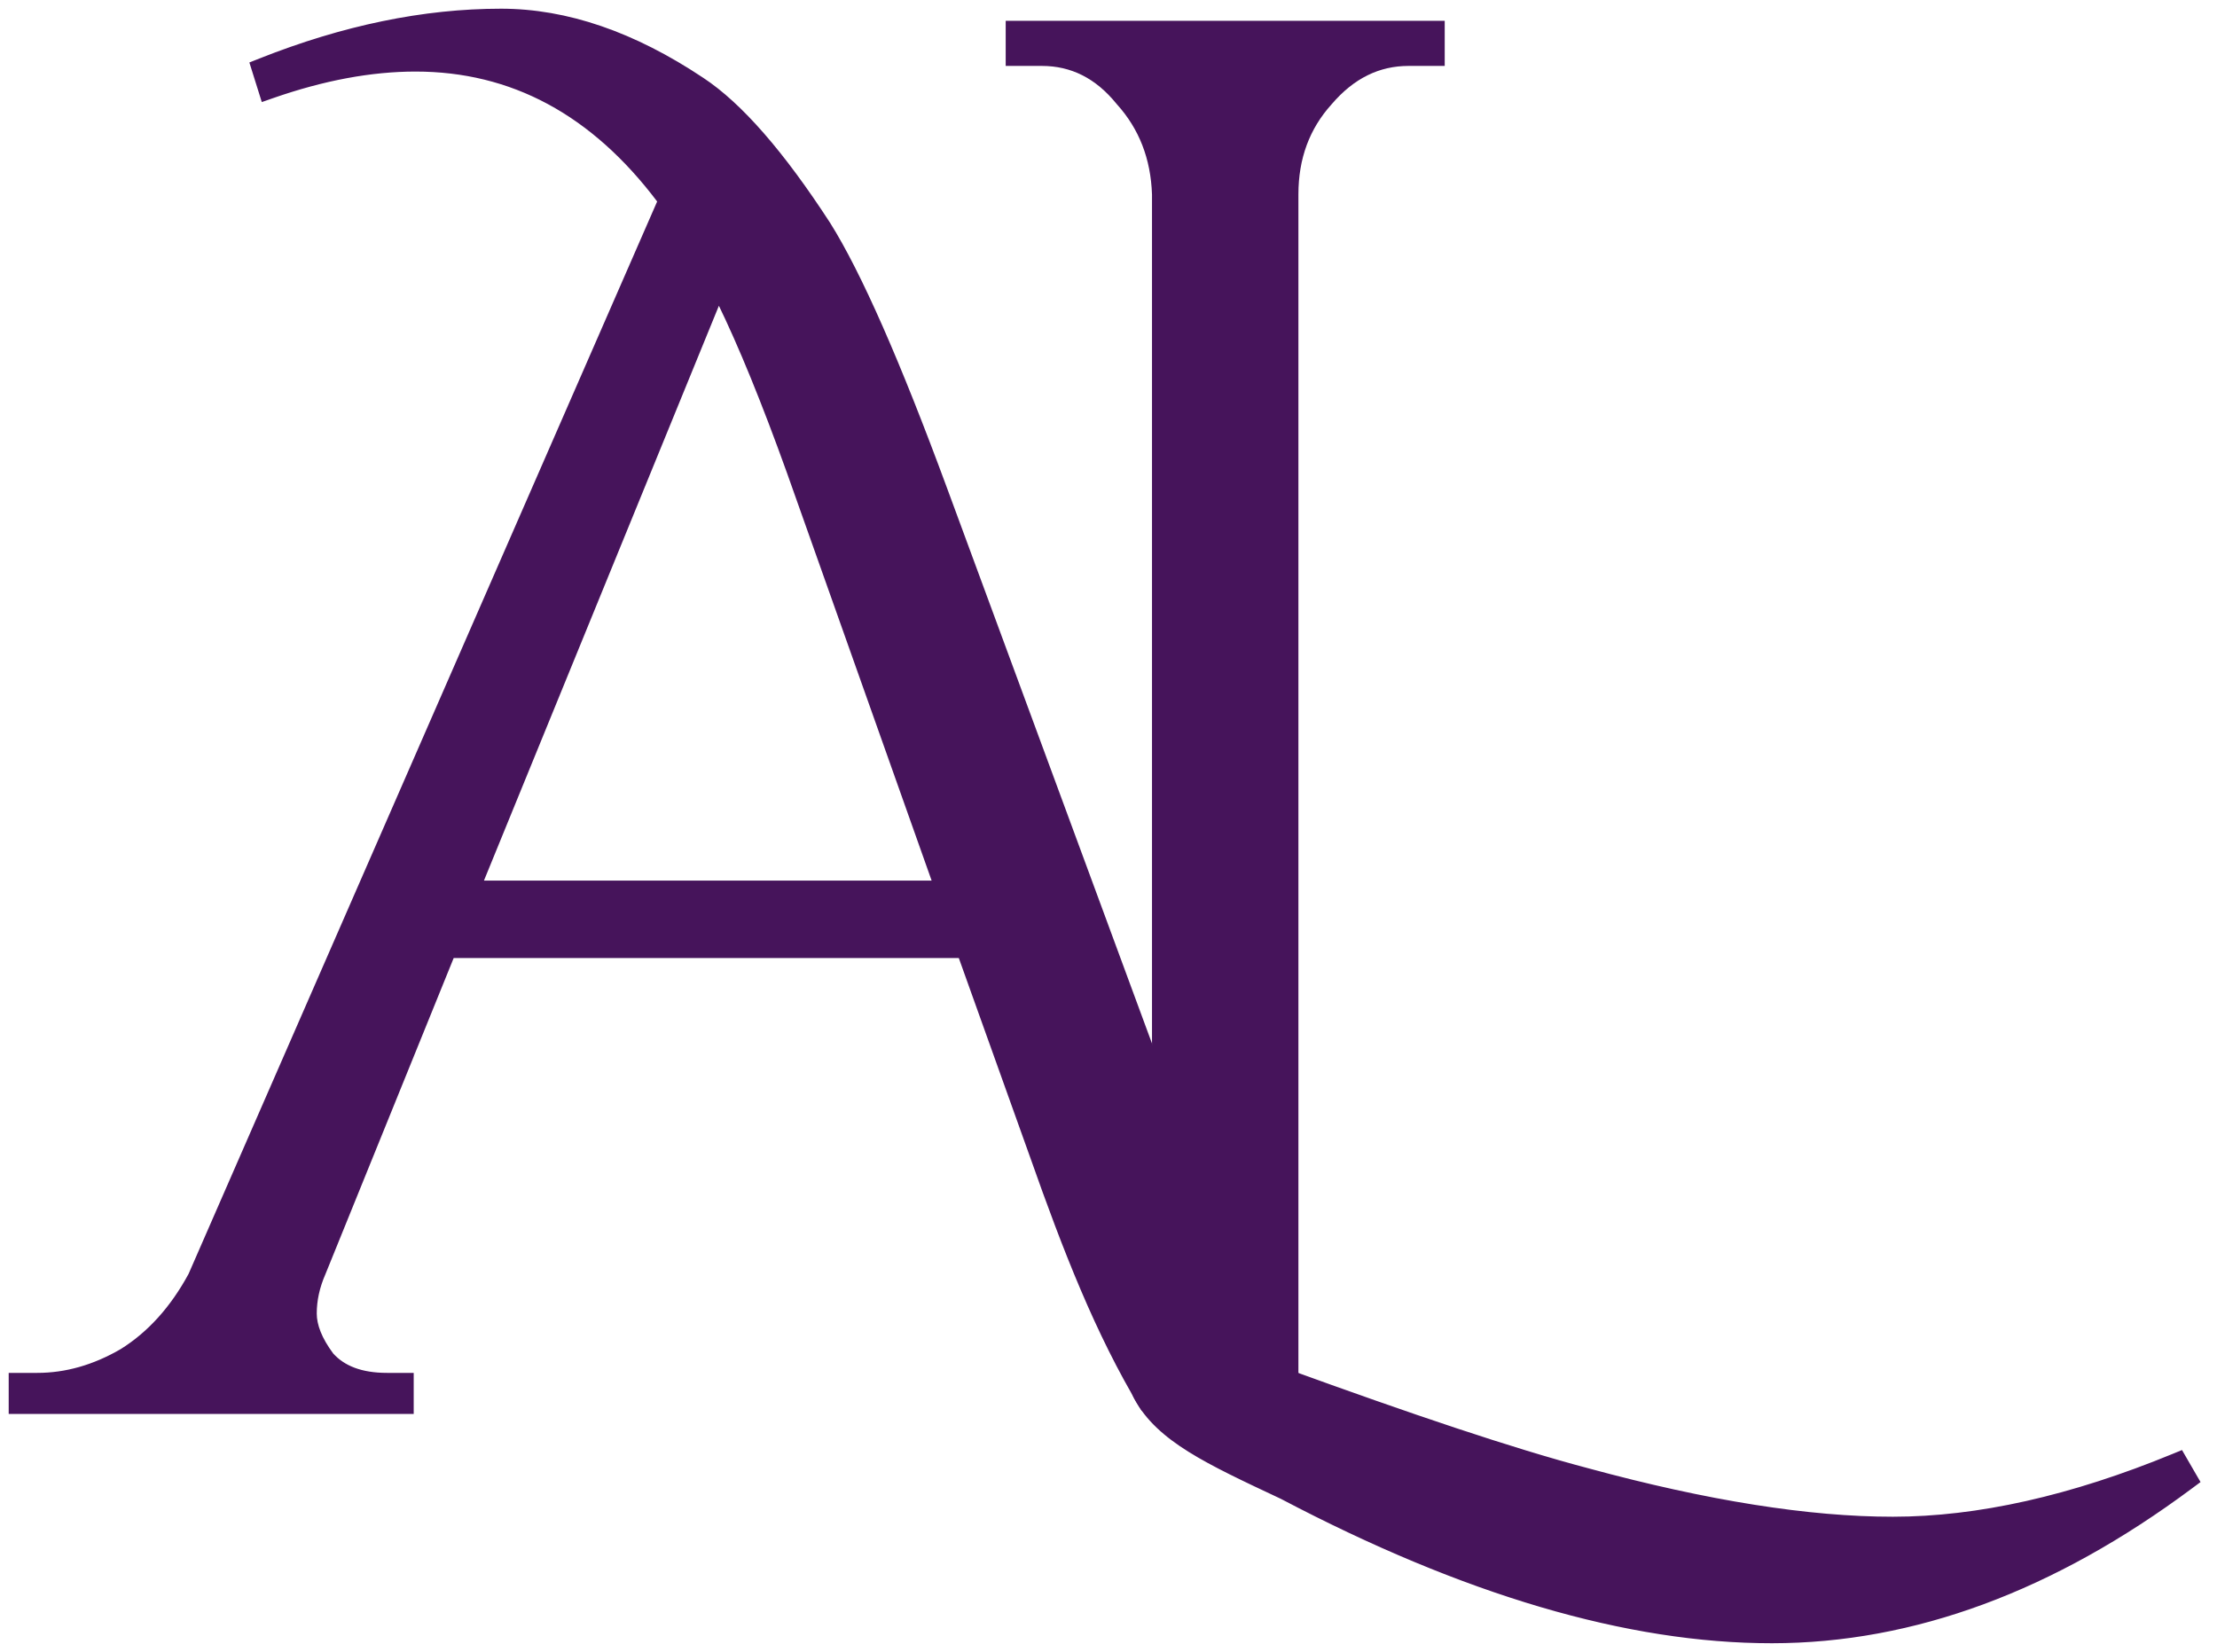 <svg width="805" height="600" viewBox="0 0 805 600" fill="none" xmlns="http://www.w3.org/2000/svg">
<path d="M94.322 21.726L91.163 22.98L92.181 26.223L94.251 32.819L95.383 36.423L98.949 35.176C117.506 28.689 134.812 25.487 150.893 25.487C185.759 25.487 215.146 41.16 239.188 73.099L68.912 462.825C62.284 475.025 53.991 484.135 44.084 490.321C34.012 496.171 23.842 499.032 13.528 499.032H7.316H3.658V502.691V509.287V512.946H7.316H146.061H149.719V509.287V502.691V499.032H146.061H140.538C131.175 499.032 124.759 496.43 120.596 491.8C116.327 486.053 114.515 481.136 114.515 476.966C114.515 472.236 115.543 467.455 117.661 462.598L117.698 462.511L164.4 347.382H348.496L374.543 420.137C374.544 420.14 374.545 420.142 374.546 420.145C386.494 454.016 398.201 484.157 414.511 511.247L414.839 511.791L415.33 512.193C416.645 513.268 418.605 513.908 420.302 514.349C422.19 514.84 424.496 515.26 427.031 515.611C432.11 516.314 438.372 516.773 444.58 516.897C450.774 517.021 457.043 516.815 462.108 516.148C464.629 515.816 466.98 515.355 468.918 514.708C470.665 514.125 472.852 513.151 474.112 511.293L475.363 509.45L474.301 507.493C453.467 469.098 443.073 446.423 427.667 405.764C427.665 405.759 427.663 405.754 427.661 405.75L343.46 177.552C326.432 131.376 312.286 99.172 301.019 81.228L300.988 81.18C284.354 55.57 269.066 37.897 255.074 28.673C230.25 12.115 205.859 3.658 181.955 3.658C153.812 3.658 124.592 9.71 94.322 21.726ZM174.977 320.276L260.996 109.797C268.676 125.554 277.077 146.097 286.192 171.473C286.192 171.471 286.194 171.476 286.192 171.473L338.99 320.276H174.977Z" fill="#46145B"/>
<path d="M286.192 171.473C277.077 146.097 268.676 125.554 260.996 109.797L174.977 320.276H338.99L286.192 171.473ZM286.192 171.473C286.194 171.476 286.192 171.471 286.192 171.473ZM94.322 21.726L91.163 22.98L92.181 26.223L94.251 32.819L95.383 36.423L98.949 35.176C117.506 28.689 134.812 25.487 150.893 25.487C185.759 25.487 215.146 41.16 239.188 73.099L68.912 462.825C62.284 475.025 53.991 484.135 44.084 490.321C34.012 496.171 23.842 499.032 13.528 499.032H7.316H3.658V502.691V509.287V512.946H7.316H146.061H149.719V509.287V502.691V499.032H146.061H140.538C131.175 499.032 124.759 496.43 120.596 491.8C116.327 486.053 114.515 481.136 114.515 476.966C114.515 472.236 115.543 467.455 117.661 462.598L117.698 462.511L164.4 347.382H348.496L374.543 420.137C374.544 420.14 374.545 420.142 374.546 420.145C386.494 454.016 398.201 484.157 414.511 511.247L414.839 511.791L415.33 512.193C416.645 513.268 418.605 513.908 420.302 514.349C422.19 514.84 424.496 515.26 427.031 515.611C432.11 516.314 438.372 516.773 444.58 516.897C450.774 517.021 457.043 516.815 462.108 516.148C464.629 515.816 466.98 515.355 468.918 514.708C470.665 514.125 472.852 513.151 474.112 511.293L475.363 509.45L474.301 507.493C453.467 469.098 443.073 446.423 427.667 405.764C427.665 405.759 427.663 405.754 427.661 405.75L343.46 177.552C326.432 131.376 312.286 99.172 301.019 81.228L300.988 81.18C284.354 55.57 269.066 37.897 255.074 28.673C230.25 12.115 205.859 3.658 181.955 3.658C153.812 3.658 124.592 9.71 94.322 21.726Z" stroke="#46145B"/>
<path d="M405.814 37.405L405.876 37.481L405.941 37.554C414.045 46.528 418.352 57.491 418.797 70.647V502.032V505.69H422.455H467.3H470.958V502.032V70.586C470.958 57.442 475.037 46.508 483.123 37.554L483.187 37.48C491.328 27.965 500.705 23.438 511.455 23.438H520.423H524.081V19.779V11.714V8.056H520.423H369.33H365.672V11.714V19.779V23.438H369.33H378.3C389.036 23.438 398.151 27.95 405.814 37.405Z" fill="#46145B" stroke="#46145B"/>
<path d="M576.566 533.649L576.541 533.642C548.676 526.276 512.236 513.924 466.277 497.236L465.943 497.115L465.593 497.06L465.029 500.675C465.593 497.06 465.594 497.06 465.593 497.06L465.579 497.058L465.545 497.053L465.416 497.033L464.926 496.959C464.5 496.896 463.879 496.806 463.095 496.696C461.526 496.477 459.297 496.18 456.648 495.868C451.362 495.247 444.348 494.562 437.54 494.324C430.848 494.09 423.938 494.27 419.075 495.571C416.734 496.198 414.111 497.271 412.508 499.386C411.634 500.538 411.123 501.928 411.116 503.469C411.108 504.952 411.565 506.346 412.236 507.598C416.413 515.406 423.087 521.305 431.84 526.77C440.505 532.179 451.546 537.361 464.741 543.554L464.927 543.641L465.305 543.819C531.545 578.656 590.943 596.237 643.414 596.206C694.834 596.175 745.634 577.314 795.749 539.984L798.368 538.037L796.729 535.216L793.678 529.941L792.076 527.175L789.12 528.392C751.999 543.674 718.089 551.246 687.343 551.265C656.846 551.282 619.941 545.446 576.566 533.649Z" fill="#46145B"/>
<path d="M465.593 497.06L465.943 497.115L466.277 497.236C512.236 513.924 548.676 526.276 576.541 533.642L576.566 533.649C619.941 545.446 656.846 551.282 687.343 551.265C718.089 551.246 751.999 543.674 789.12 528.392L792.076 527.175L793.678 529.941L796.729 535.216L798.368 538.037L795.749 539.984C745.634 577.314 694.834 596.175 643.414 596.206C590.943 596.237 531.545 578.656 465.305 543.819L464.927 543.641L464.741 543.554C451.546 537.361 440.505 532.179 431.84 526.77C423.087 521.305 416.413 515.406 412.236 507.598C411.565 506.346 411.108 504.952 411.116 503.469C411.123 501.928 411.634 500.538 412.508 499.386C414.111 497.271 416.734 496.198 419.075 495.571C423.938 494.27 430.848 494.09 437.54 494.324C444.348 494.562 451.362 495.247 456.648 495.868C459.297 496.18 461.526 496.477 463.095 496.696C463.879 496.806 464.5 496.896 464.926 496.959L465.416 497.033L465.545 497.053L465.579 497.058L465.593 497.06ZM465.593 497.06L465.029 500.675C465.593 497.06 465.594 497.06 465.593 497.06Z" stroke="#46145B"/>
</svg>
